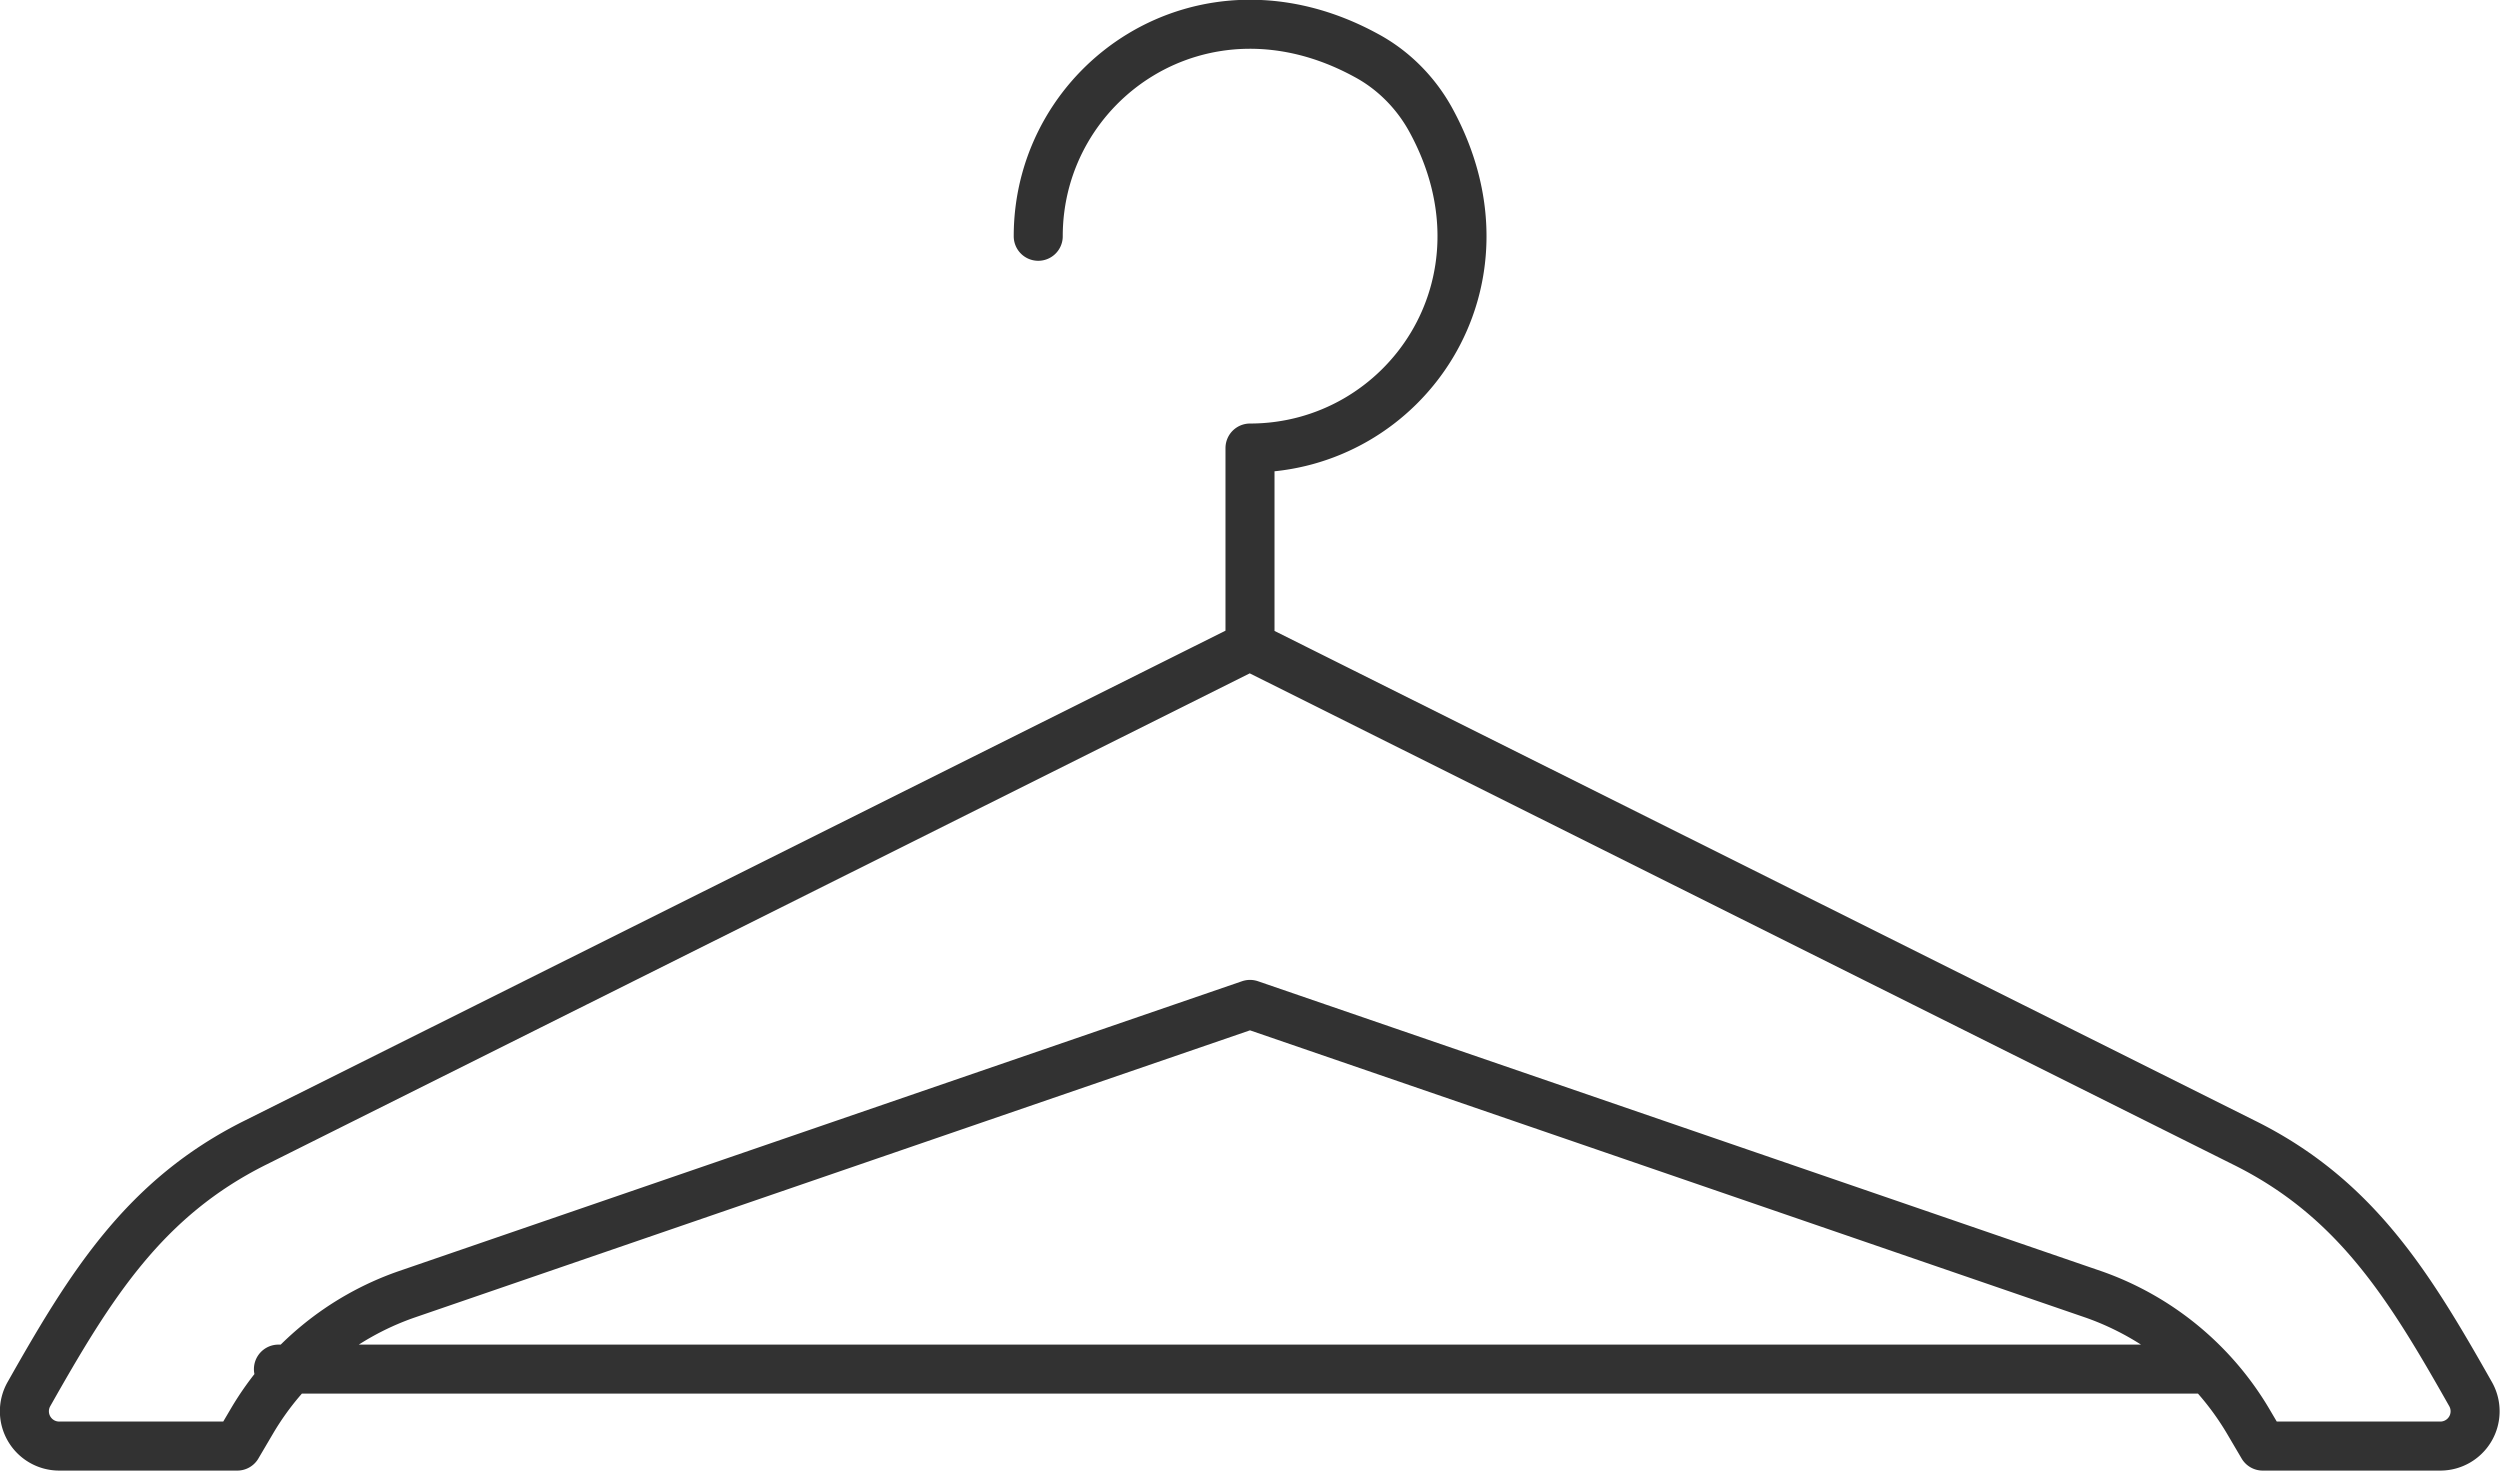<?xml version="1.0" encoding="UTF-8"?>
<svg xmlns="http://www.w3.org/2000/svg" data-name="レイヤー 2" viewBox="0 0 51 30.01">
  <path d="M25.5 13.18V9.14c3.15 0 5.51-3.36 3.69-6.69-.3-.55-.76-1.02-1.32-1.32-3.33-1.82-6.69.54-6.69 3.69m4.32 8.36l20.28 10.13c2.28 1.13 3.37 2.92 4.62 5.13a.71.71 0 01-.62 1.06h-3.62l-.3-.51a5.958 5.958 0 00-3.14-2.58L25.5 20.49 8.28 26.41a5.92 5.92 0 00-3.14 2.58l-.3.51H1.21a.71.71 0 01-.62-1.06c1.25-2.21 2.35-4 4.62-5.13l20.28-10.13zM5.68 27.93h39.38" fill="none" stroke="#323232" stroke-linecap="round" stroke-linejoin="round" data-name="デザイン"></path>
</svg>
